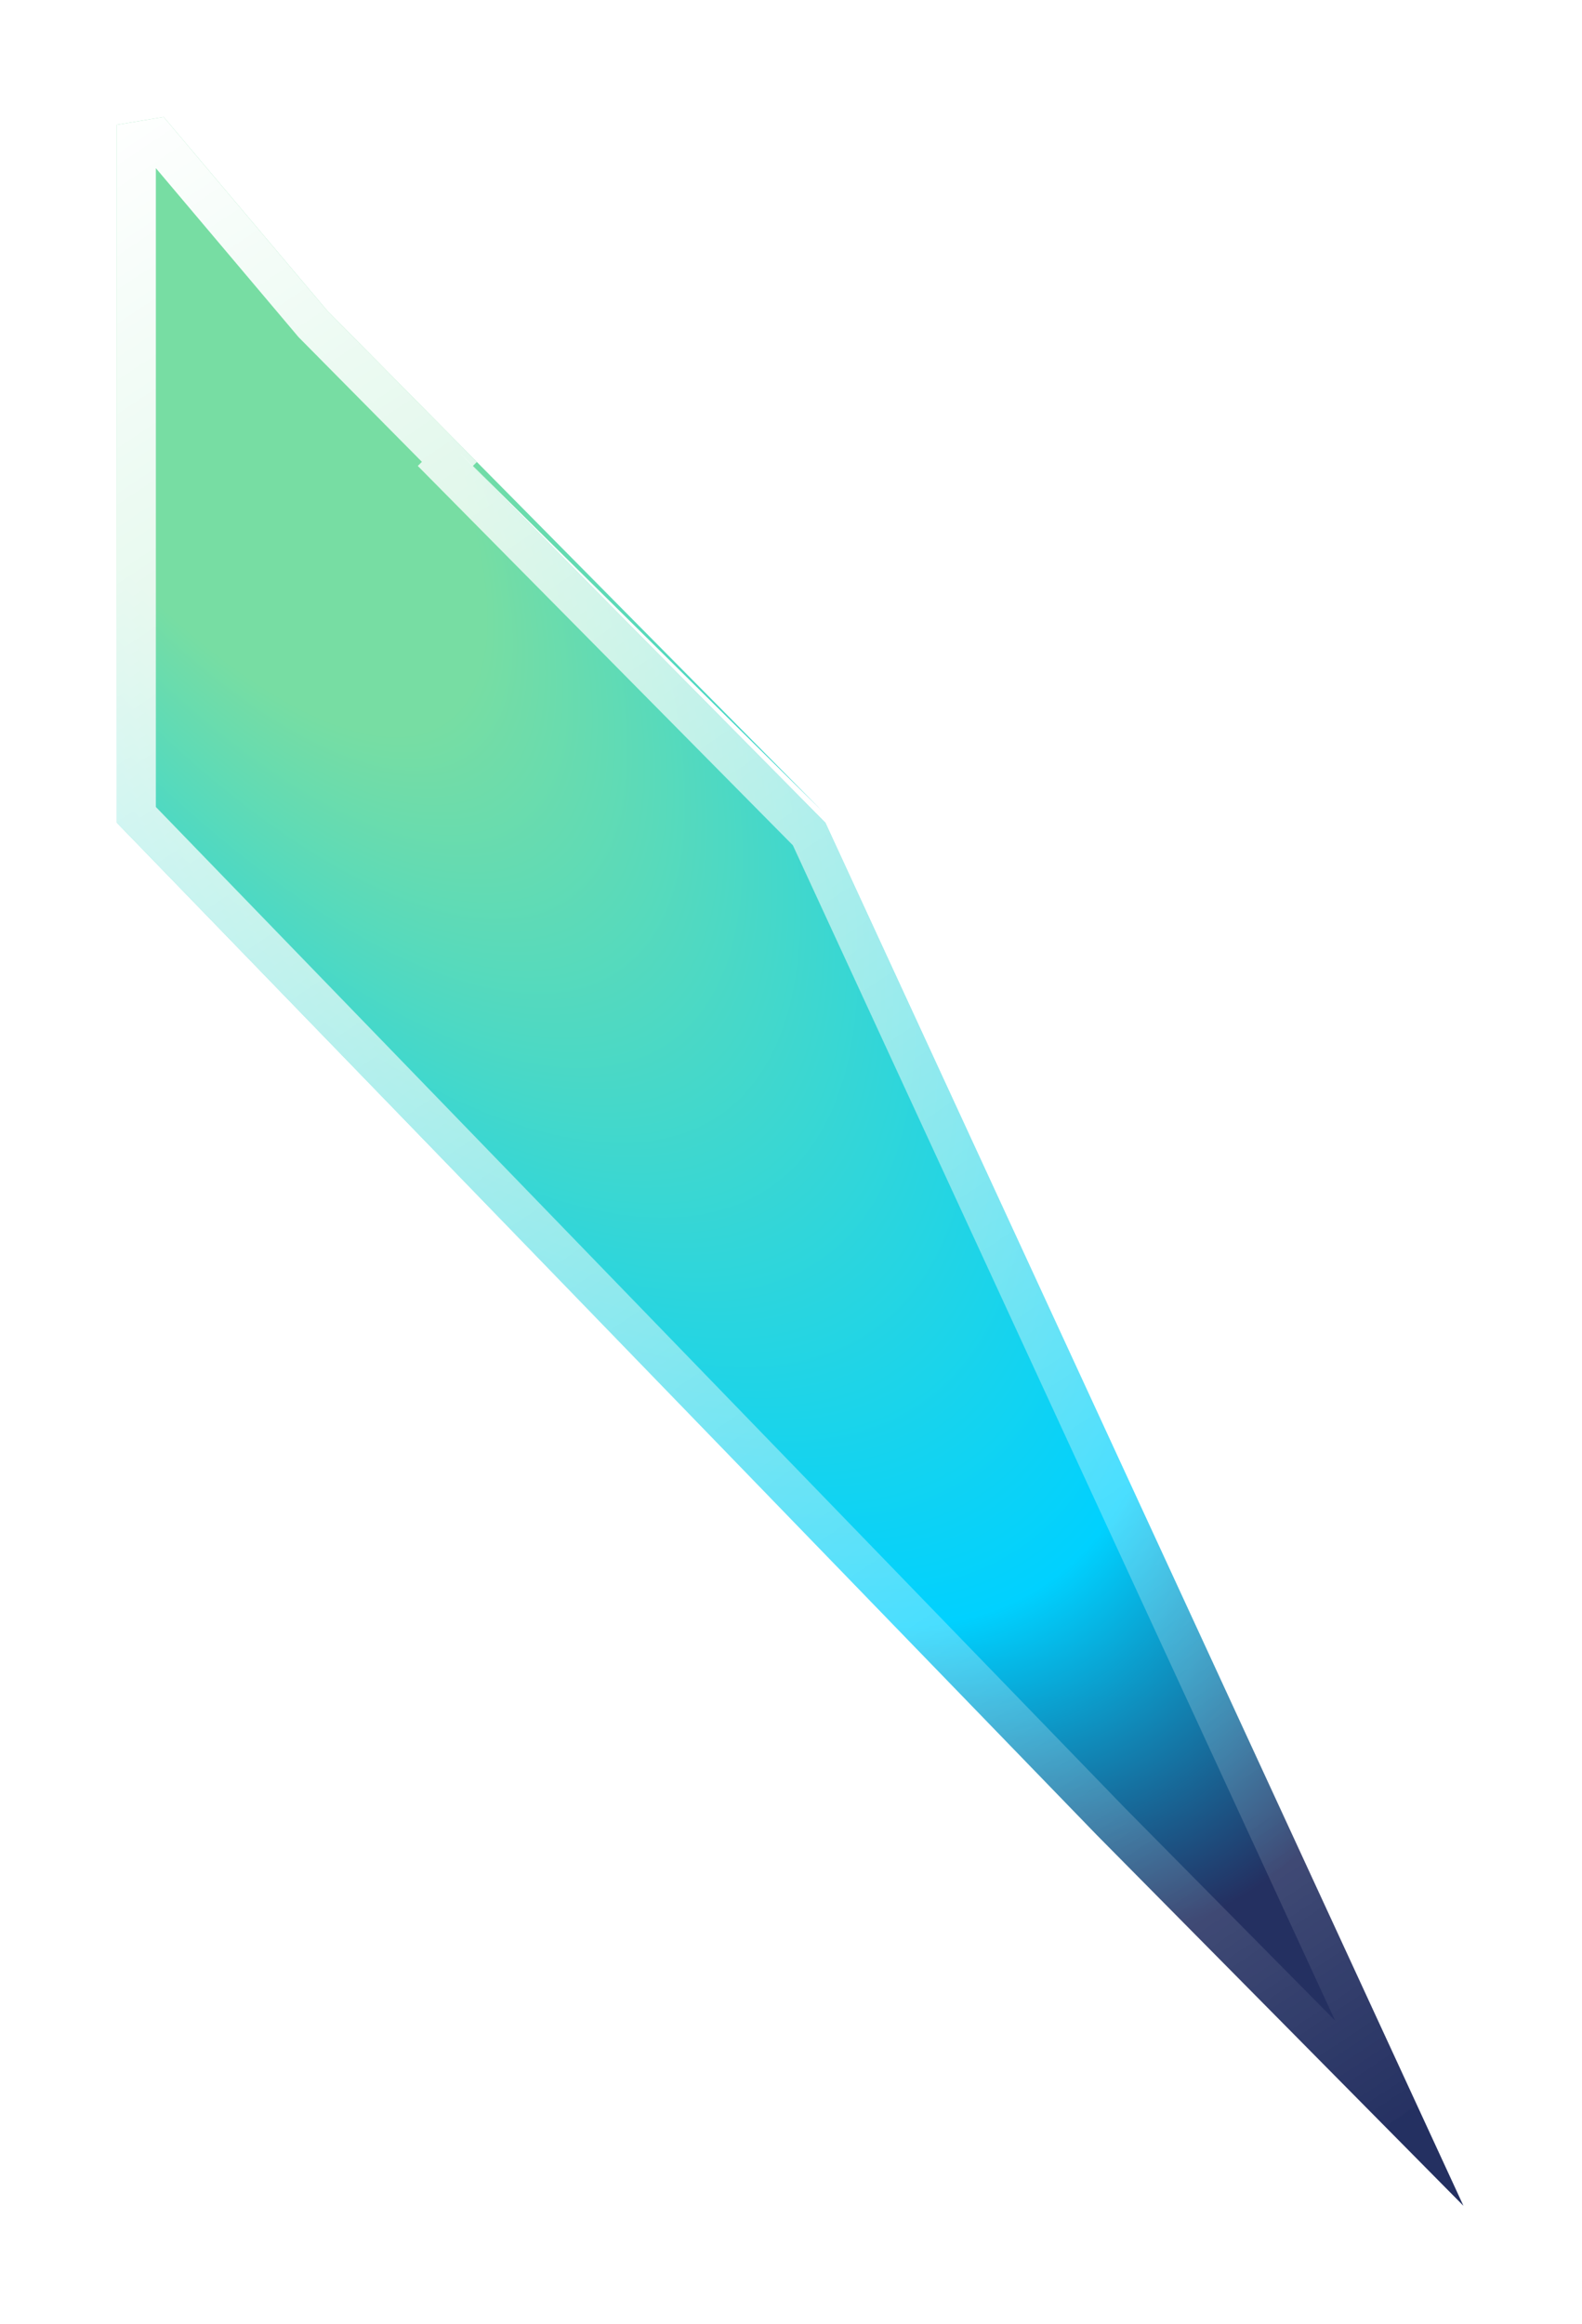 <svg width="203" height="298" viewBox="0 0 203 298" fill="none" xmlns="http://www.w3.org/2000/svg">
<g filter="url(#filter0_f_1995_2799)">
<path fill-rule="evenodd" clip-rule="evenodd" d="M15 16L21 15L42.003 39.854L105.5 104L58.913 58L105.913 105.5L187.789 282.852L140.792 235.354L140.789 235.352L15 105.5V16Z" fill="url(#paint0_angular_1995_2799)"/>
</g>
<g style="mix-blend-mode:overlay" filter="url(#filter1_f_1995_2799)">
<path d="M40.226 41.613L57.664 59.23L57.136 59.758L103.827 106.946L179.551 270.972L142.585 233.612L142.569 233.596L17.5 104.488V18.118L20.008 17.7L40.093 41.468L40.157 41.543L40.226 41.613Z" stroke="url(#paint1_linear_1995_2799)" stroke-width="5"/>
</g>
<defs>
<filter id="filter0_f_1995_2799" x="0" y="0" width="202.789" height="297.852" filterUnits="userSpaceOnUse" color-interpolation-filters="sRGB">
<feFlood flood-opacity="0" result="BackgroundImageFix"/>
<feBlend mode="normal" in="SourceGraphic" in2="BackgroundImageFix" result="shape"/>
<feGaussianBlur stdDeviation="7.5" result="effect1_foregroundBlur_1995_2799"/>
</filter>
<filter id="filter1_f_1995_2799" x="10" y="10" width="182.789" height="277.852" filterUnits="userSpaceOnUse" color-interpolation-filters="sRGB">
<feFlood flood-opacity="0" result="BackgroundImageFix"/>
<feBlend mode="normal" in="SourceGraphic" in2="BackgroundImageFix" result="shape"/>
<feGaussianBlur stdDeviation="2.5" result="effect1_foregroundBlur_1995_2799"/>
</filter>
<radialGradient id="paint0_angular_1995_2799" cx="0" cy="0" r="1" gradientUnits="userSpaceOnUse" gradientTransform="translate(21.063 40.375) rotate(55.304) scale(245.839 95.107)">
<stop offset="0.257" stop-color="#77DDA3"/>
<stop offset="0.806" stop-color="#00D1FF"/>
<stop offset="0.999" stop-color="#243061"/>
</radialGradient>
<linearGradient id="paint1_linear_1995_2799" x1="14.5" y1="15" x2="185.5" y2="271" gradientUnits="userSpaceOnUse">
<stop stop-color="white"/>
<stop offset="1" stop-color="white" stop-opacity="0"/>
</linearGradient>
</defs>
</svg>
